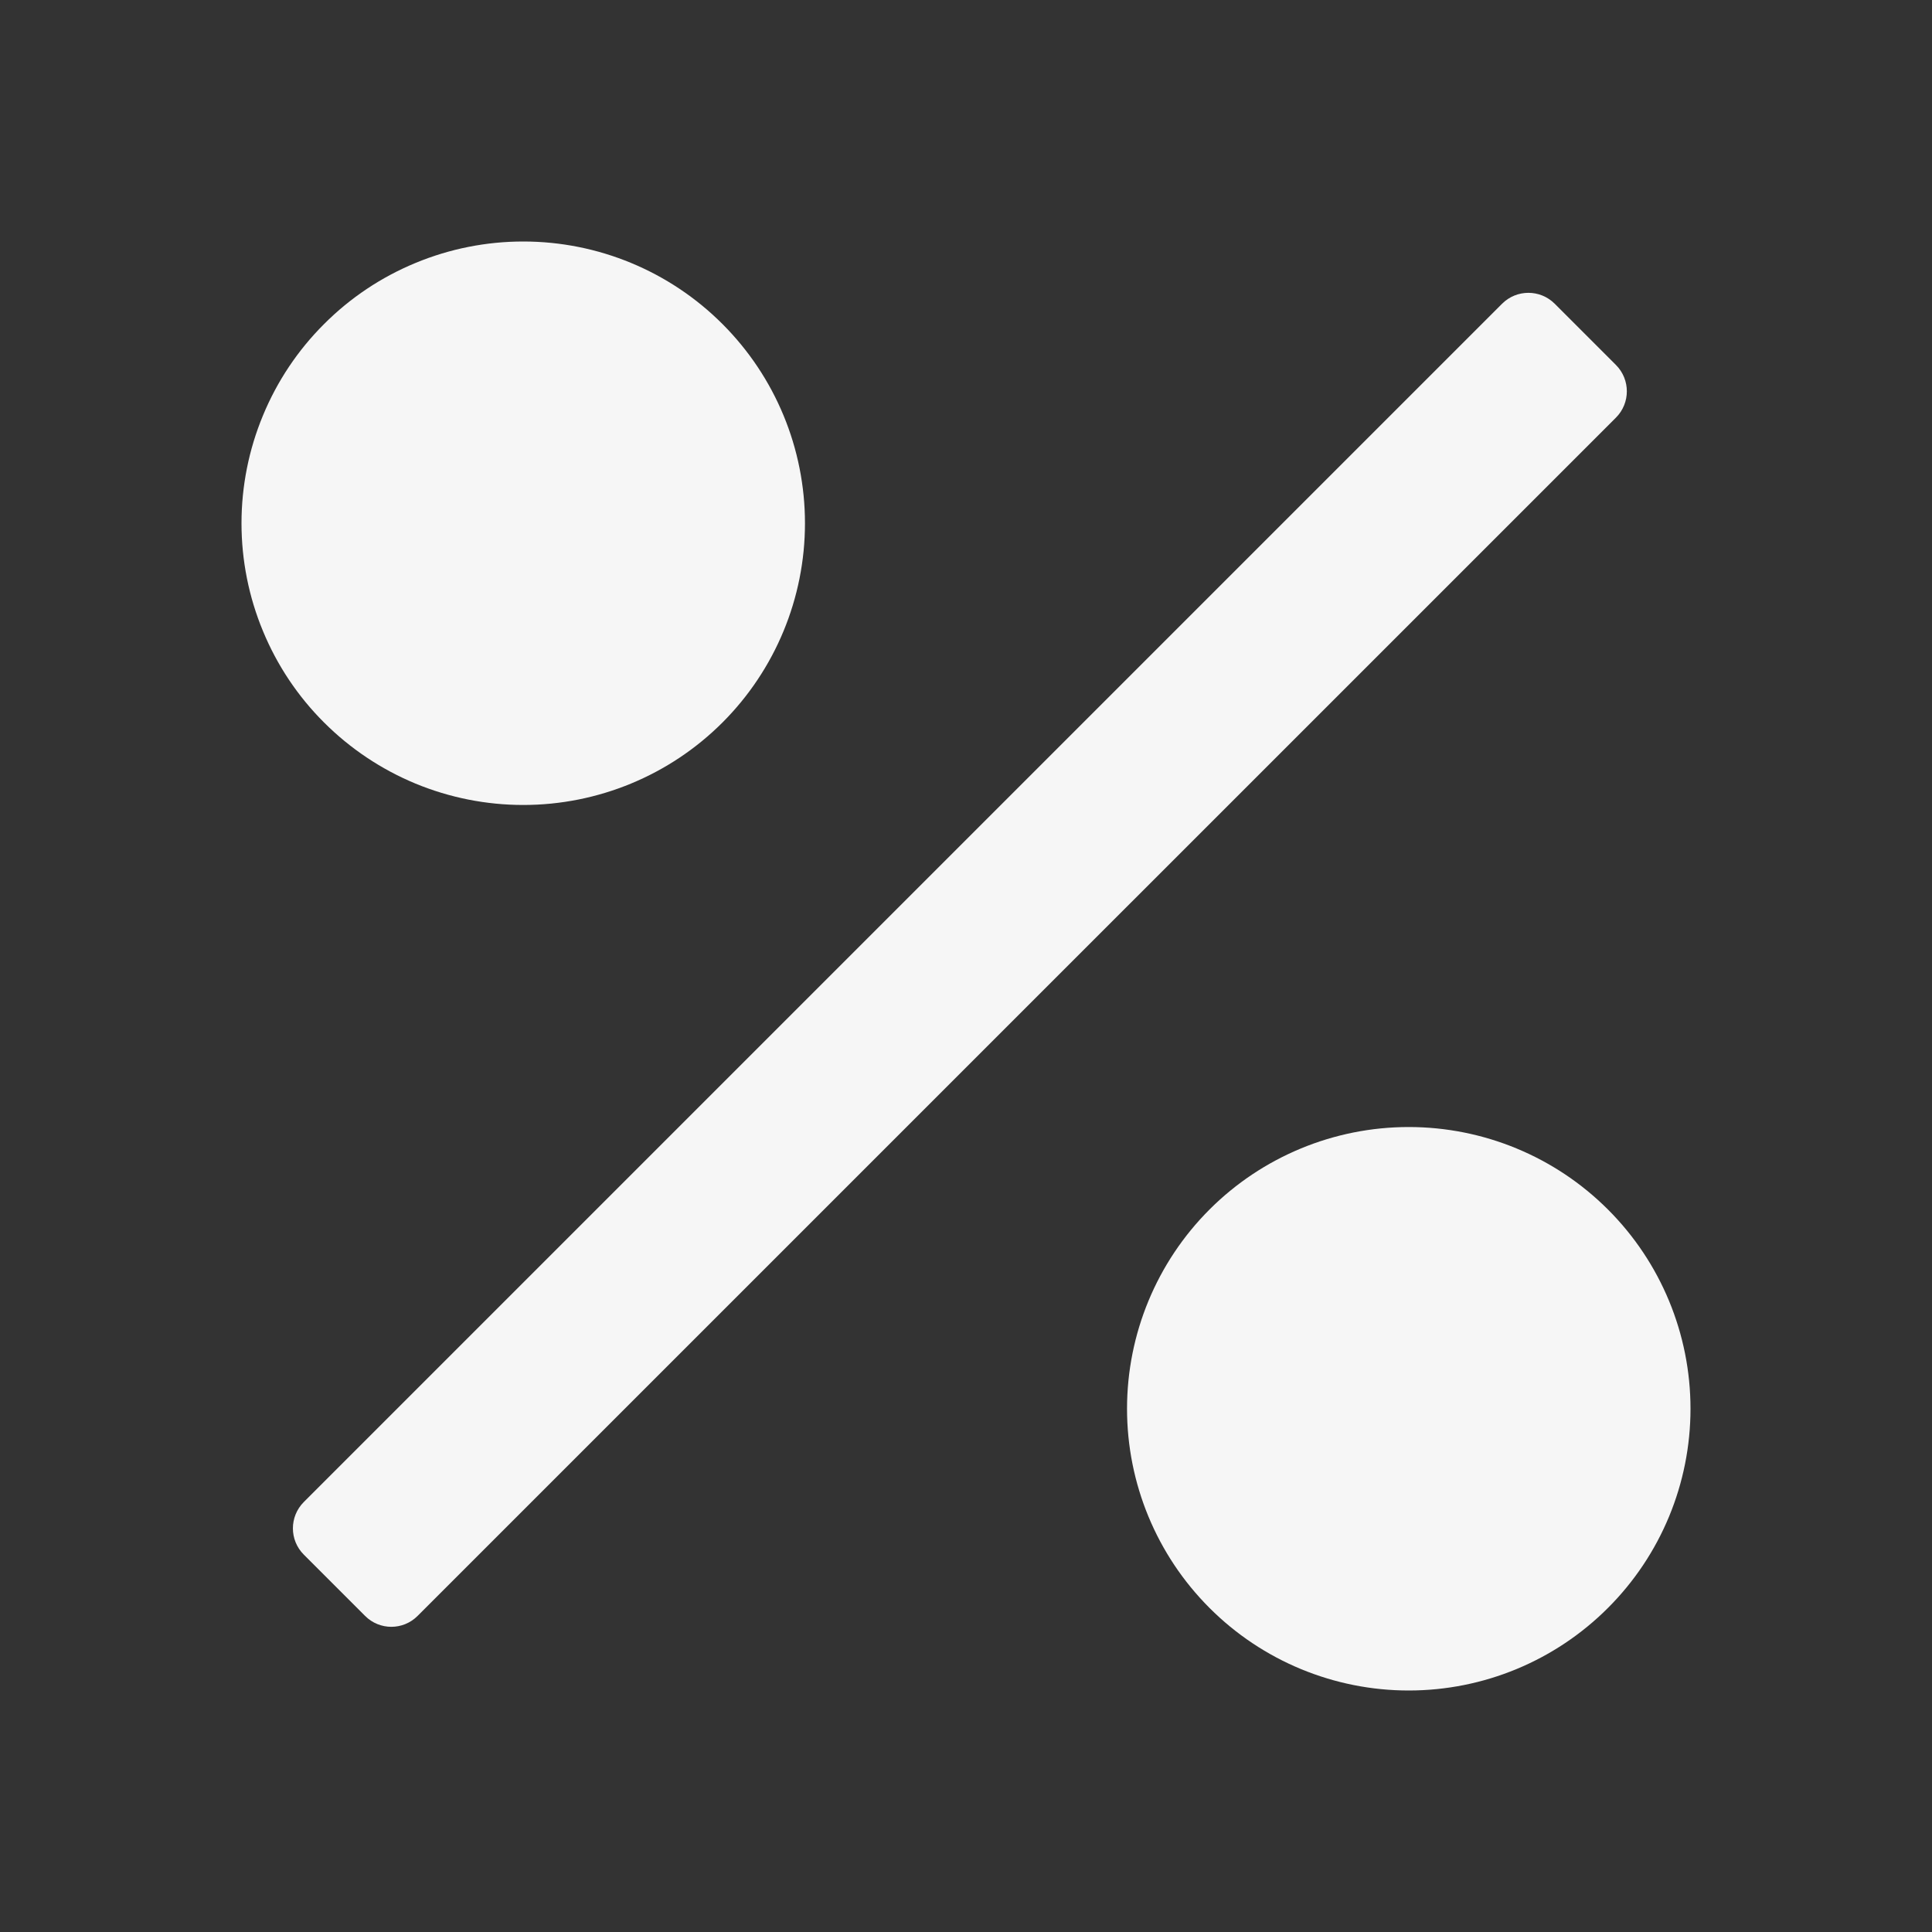 <svg width="26" height="26" viewBox="0 0 26 26" fill="none" xmlns="http://www.w3.org/2000/svg"><rect x="0" y="0" width="26" height="26" fill="#333333" stroke="none"/><g clip-path="url(#clip0_772_9627)"><path d="M18.958 22.75C17.953 22.75 16.988 22.351 16.277 21.639C15.566 20.928 15.167 19.964 15.167 18.958C15.167 17.953 15.566 16.988 16.277 16.277C16.988 15.566 17.953 15.167 18.958 15.167C19.964 15.167 20.928 15.566 21.639 16.277C22.351 16.988 22.75 17.953 22.75 18.958C22.75 19.964 22.351 20.928 21.639 21.639C20.928 22.351 19.964 22.75 18.958 22.75ZM7.042 10.833C6.544 10.833 6.051 10.735 5.591 10.545C5.131 10.354 4.713 10.075 4.361 9.723C4.008 9.371 3.729 8.953 3.539 8.493C3.348 8.033 3.25 7.54 3.25 7.042C3.25 6.544 3.348 6.051 3.539 5.591C3.729 5.131 4.008 4.713 4.361 4.361C4.713 4.008 5.131 3.729 5.591 3.539C6.051 3.348 6.544 3.25 7.042 3.25C8.047 3.25 9.012 3.649 9.723 4.361C10.434 5.072 10.833 6.036 10.833 7.042C10.833 8.047 10.434 9.012 9.723 9.723C9.012 10.434 8.047 10.833 7.042 10.833Z" fill="#F6F6F6"/><path d="M20.215 4.087C20.41 3.892 20.727 3.892 20.922 4.087L21.747 4.912C21.942 5.108 21.942 5.424 21.747 5.62L5.62 21.746C5.425 21.942 5.108 21.942 4.913 21.746L4.088 20.921C3.893 20.726 3.893 20.41 4.088 20.214L20.215 4.087Z" fill="#F6F6F6"/></g><defs><clipPath id="clip0_772_9627"><rect width="26" height="26" fill="white"/></clipPath></defs></svg>
